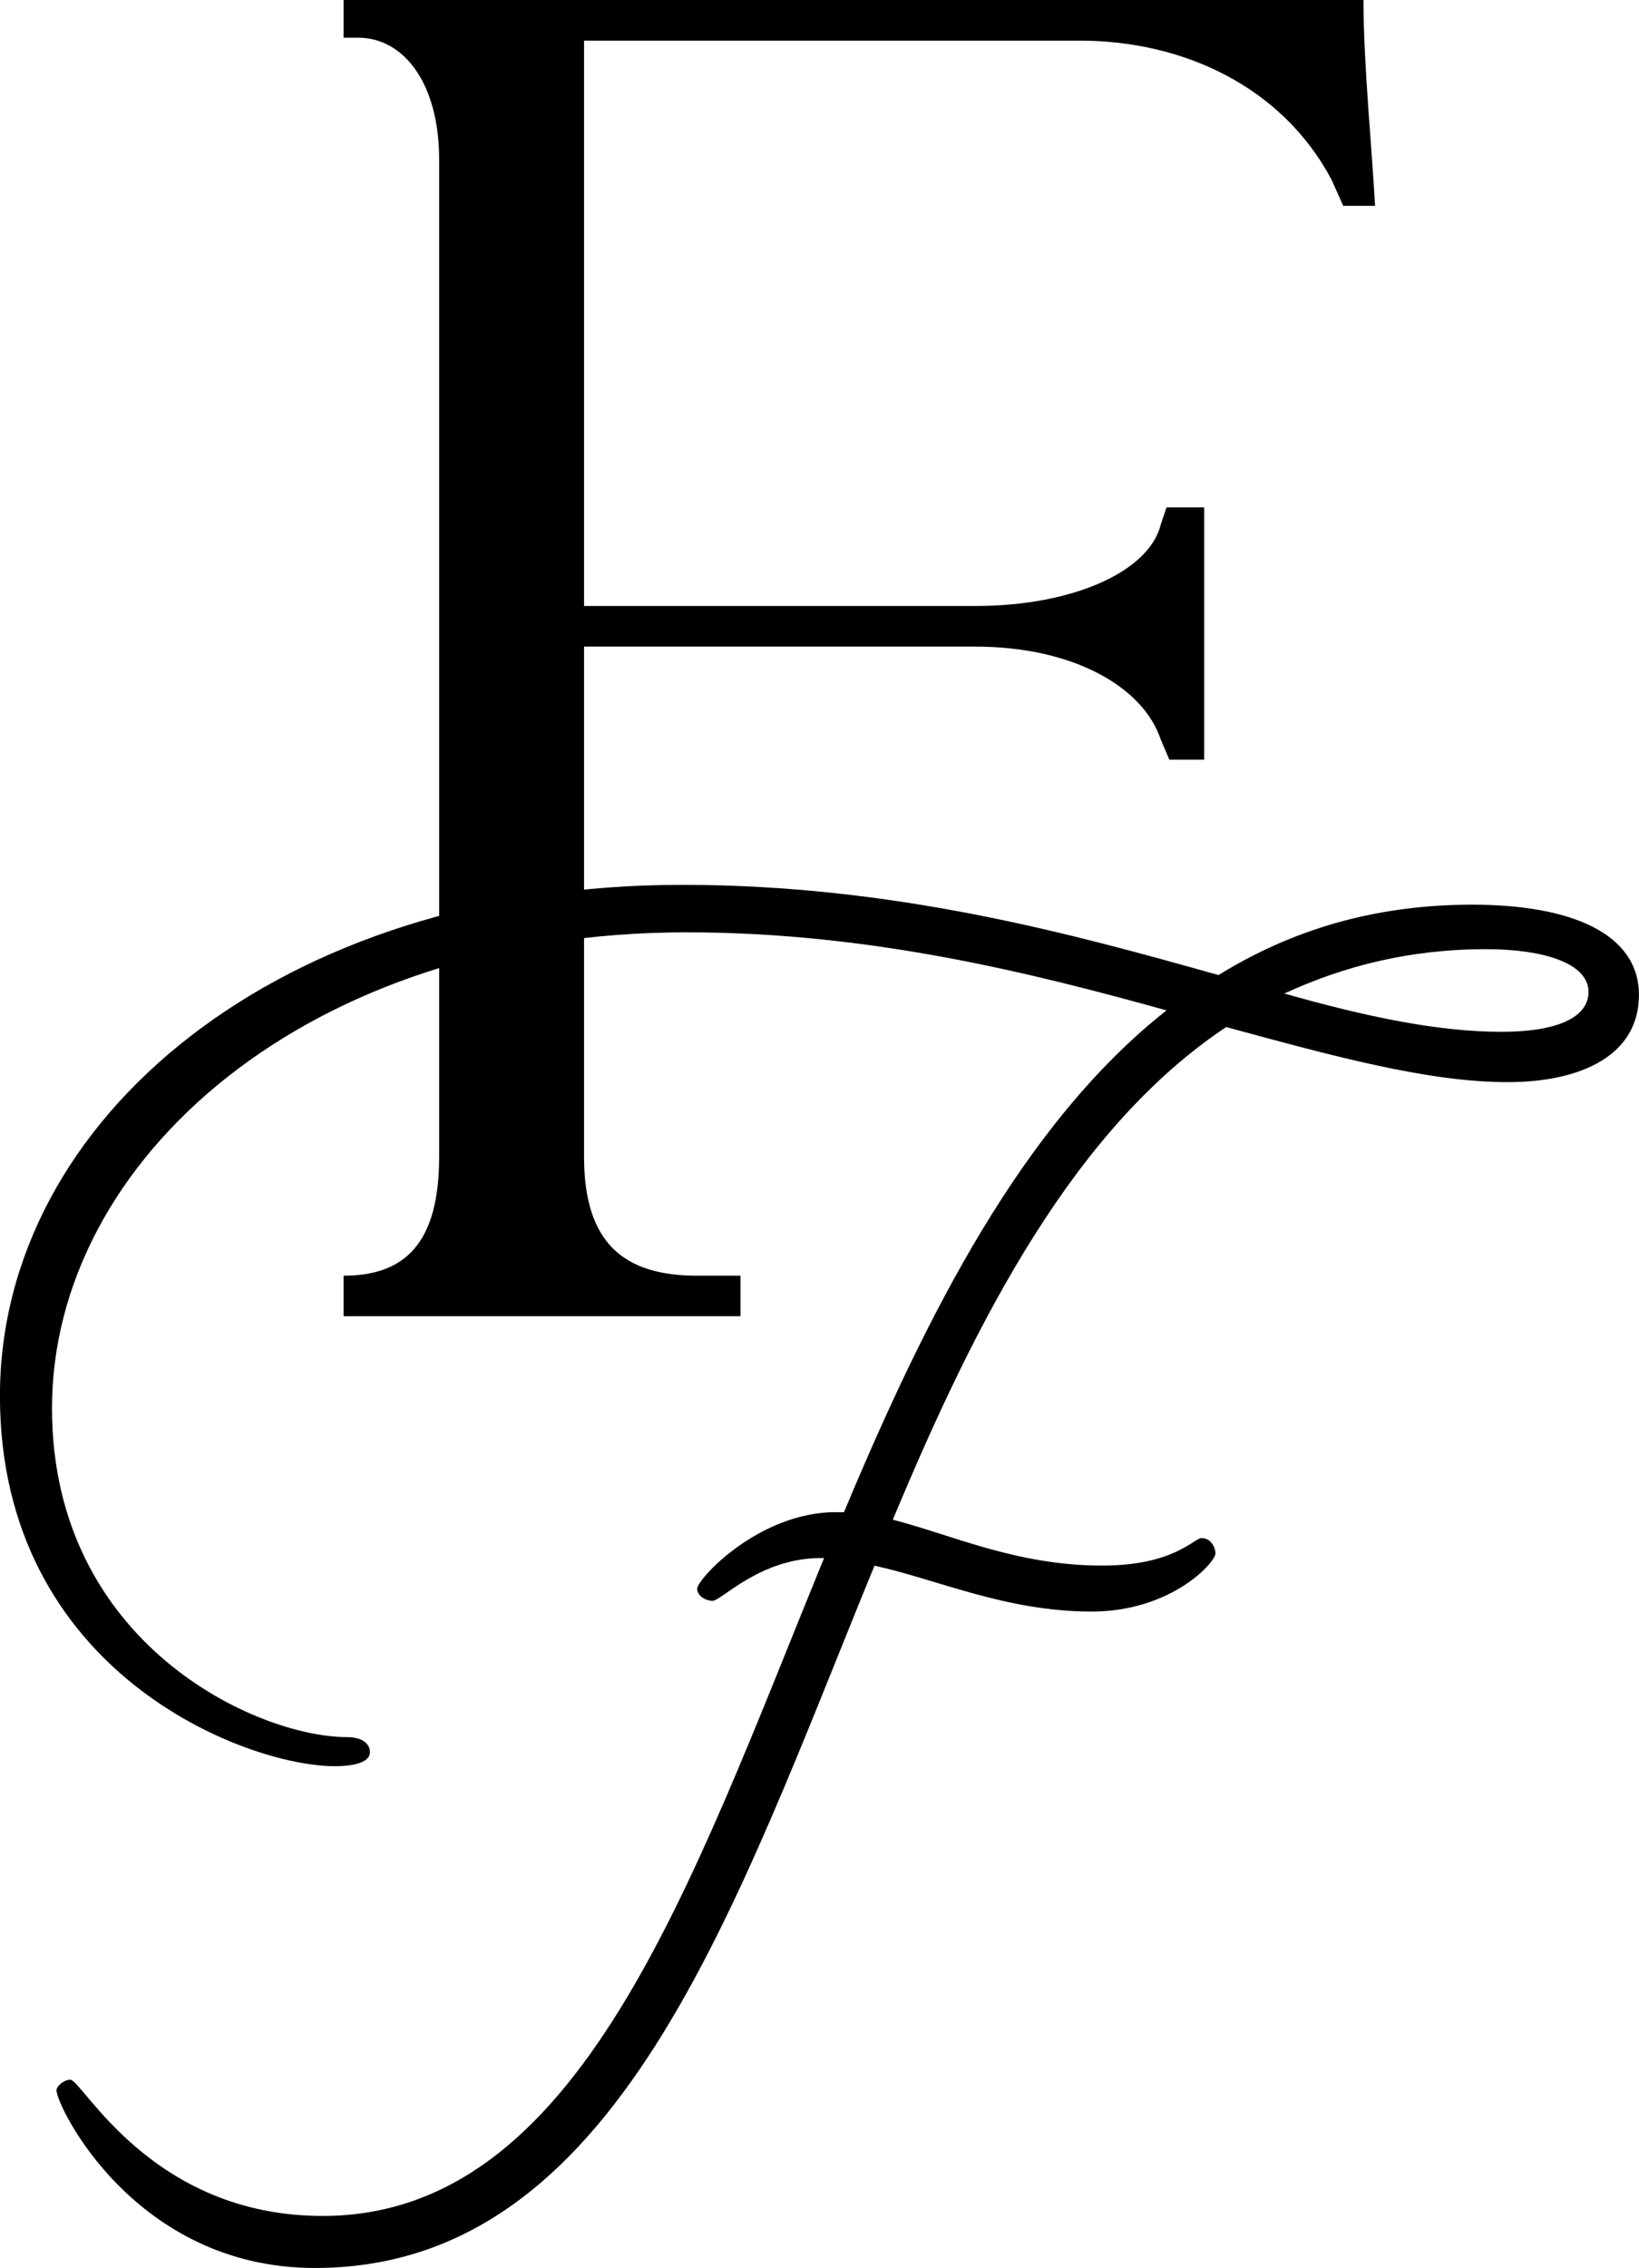 <?xml version="1.0" encoding="UTF-8"?><svg id="Layer_2" xmlns="http://www.w3.org/2000/svg" viewBox="0 0 26.286 36.349"><g id="Components"><g id="_5ae7827d-9d3a-4e6d-b1ba-c4807e734b77_4"><path d="m9.367.65v17.89c0,1.394.65,1.905,1.812,1.905h.697v.65h-6.366v-.65c.976,0,1.533-.511,1.533-1.905V2.556c0-1.208-.558-1.952-1.301-1.952h-.232v-.604h16.357c0,1.022.139,2.416.186,3.299h-.511l-.186-.418c-.79-1.487-2.37-2.23-4.043-2.23h-7.946Z" style="stroke-width:0px;"/><path d="m8.113,10.362v-.65h7.528c1.58,0,2.788-.558,2.974-1.301l.093-.279h.604v4.043h-.558l-.139-.325c-.279-.836-1.394-1.487-2.974-1.487h-7.528Z" style="stroke-width:0px;"/><path d="m13.413,24.236h.122c1.324-3.164,2.869-6.229,5.174-8.043-2.207-.613-4.781-1.251-7.699-1.251-6.081,0-10.176,3.653-10.176,7.626,0,3.776,3.285,5.272,4.732,5.272.195,0,.367.073.367.245,0,.146-.221.221-.564.221-1.423,0-5.37-1.496-5.37-5.935s4.487-8.19,10.937-8.19c3.408,0,6.252.784,8.606,1.446,1.152-.711,2.477-1.128,4.07-1.128s2.673.466,2.673,1.447c0,.956-.907,1.397-2.108,1.397-1.275,0-2.796-.417-4.512-.883-2.428,1.618-3.997,4.659-5.346,7.896.956.245,1.986.735,3.359.735,1.152,0,1.471-.441,1.594-.441.146,0,.221.147.221.246,0,.146-.711.932-1.986.932-1.373,0-2.477-.516-3.482-.736-2.256,5.493-4.119,11.256-8.975,11.256-2.894,0-4.144-2.6-4.144-2.845,0-.073.122-.172.221-.172.196,0,1.3,2.183,4.046,2.183,4.119,0,5.885-5.272,8.043-10.544h-.049c-.981,0-1.595.686-1.741.686-.099,0-.245-.073-.245-.196,0-.147.981-1.226,2.231-1.226Zm7.185-8.313c1.299.368,2.452.613,3.481.613.981,0,1.397-.27,1.397-.638,0-.466-.735-.686-1.643-.686-1.226,0-2.28.271-3.236.711Z" style="stroke-width:0px;"/></g></g></svg>